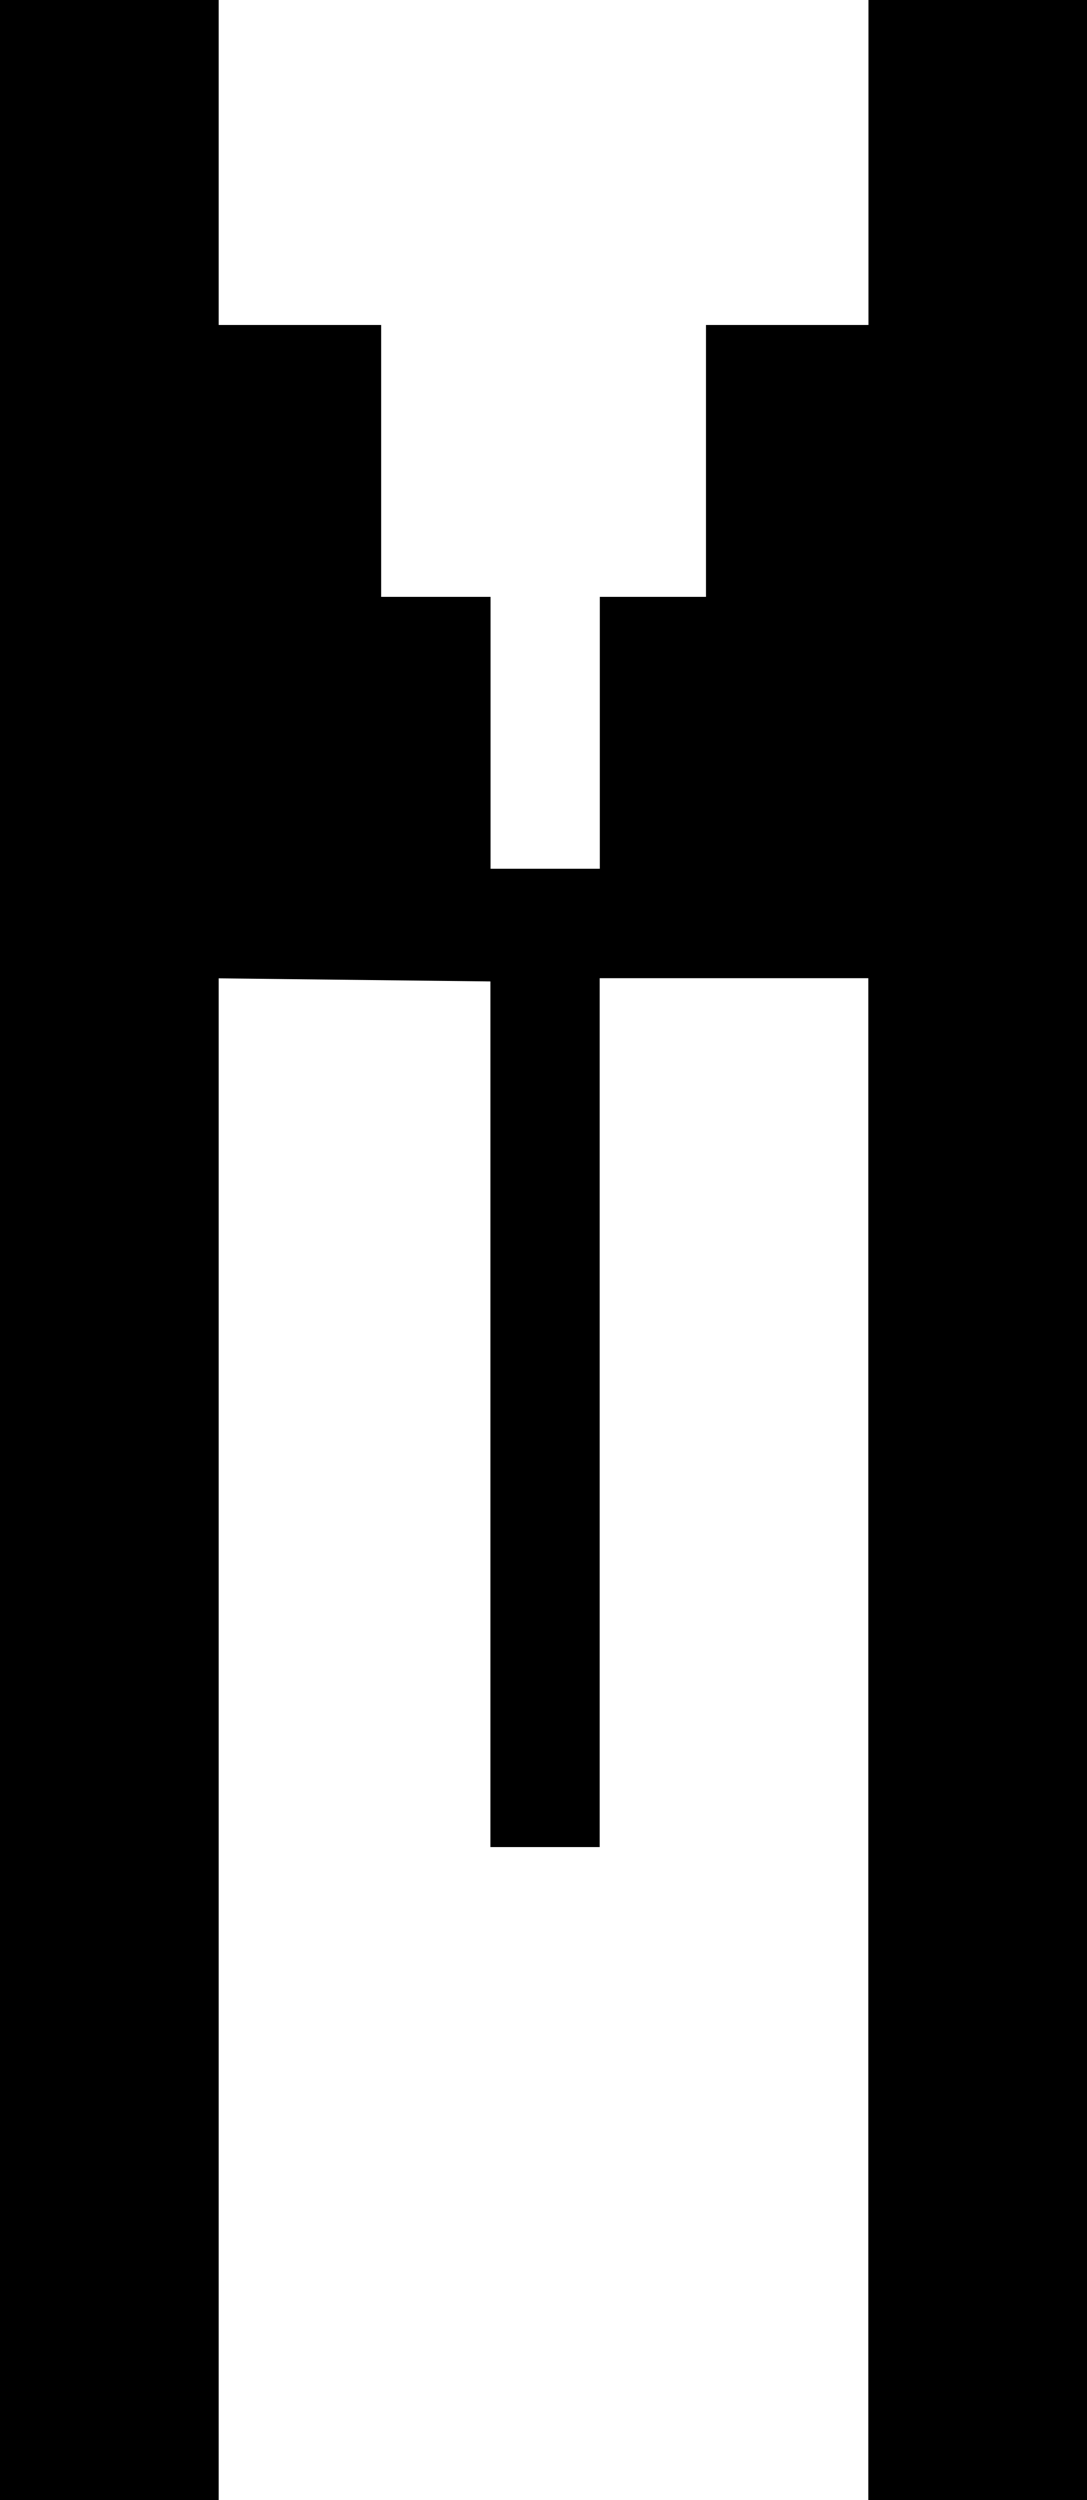 <?xml version="1.0" encoding="UTF-8"?>
<svg id="Layer_2" xmlns="http://www.w3.org/2000/svg" width="80.68" height="185.48" viewBox="0 0 80.68 185.48">
  <g id="Layer_5">
    <path d="M80.68,0v185.48h-16.23v-112.91h-19.94v64.46h-8.11v-64.22l-20.17-.23v112.91H0V0h16.23v24.11h12.06v20.17h8.12v20.17h8.11v-20.17h7.88v-20.17h12.06V0h16.23Z"/>
  </g>
</svg>